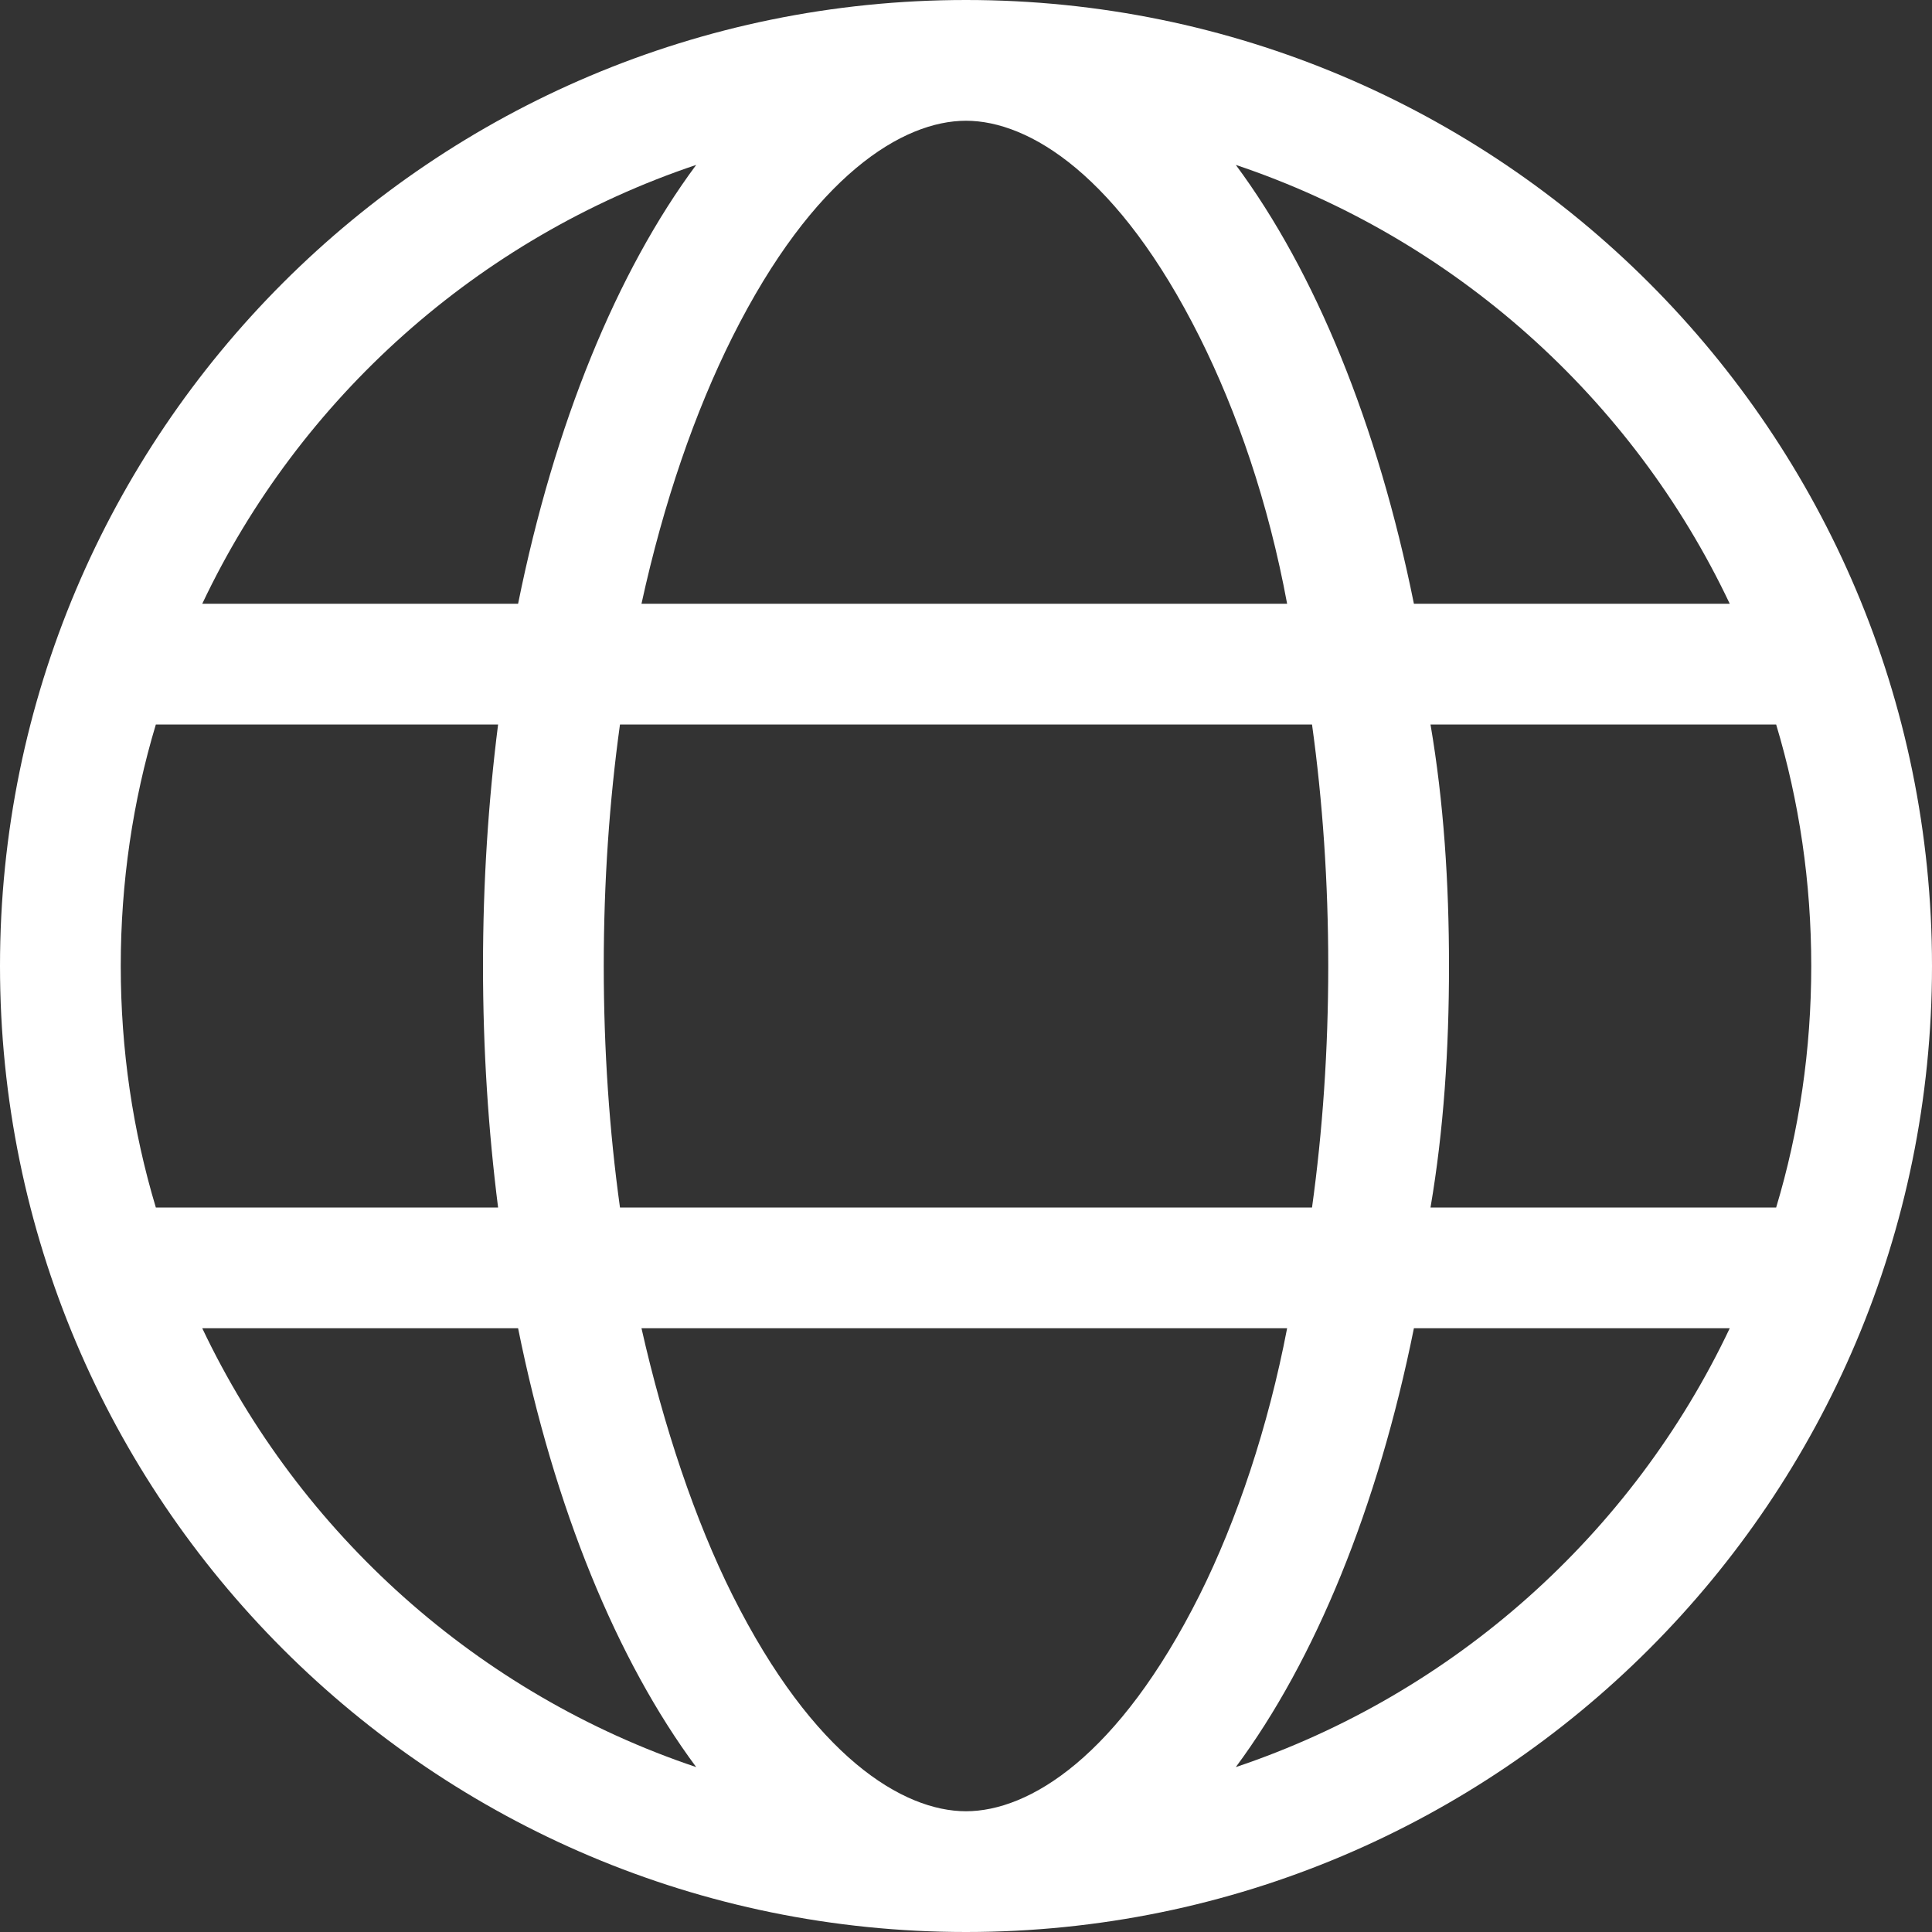 <?xml version="1.0" encoding="UTF-8"?>
<!-- Generator: Adobe Illustrator 27.1.1, SVG Export Plug-In . SVG Version: 6.00 Build 0)  -->
<svg xmlns="http://www.w3.org/2000/svg" xmlns:xlink="http://www.w3.org/1999/xlink" version="1.1" id="Livello_1" x="0px" y="0px" viewBox="0 0 512 512" style="enable-background:new 0 0 512 512;" xml:space="preserve">
<rect x="0" y="0" width="512" height="512" fill="#333333" stroke="none"/>
<style type="text/css">
	.st0{fill:#FFFFFF;}
</style>
<path class="st0" d="M256,0c141.4,0,256,114.6,256,256S397.4,512,256,512S0,397.4,0,256S114.6,0,256,0z M256,480  c16.7,0,40.4-14.4,61.9-57.3c9.9-19.8,18.2-44.6,23.2-70.7H170c5.9,26.1,14.2,50.9,24.1,70.7C215.6,465.6,239.3,480,256,480L256,480  z M164.3,320h183.4c2.8-20.2,4.3-41.7,4.3-64s-1.5-43.8-4.3-64H164.3c-2.8,20.2-4.3,41.7-4.3,64S161.5,299.8,164.3,320L164.3,320z   M341.1,160c-5-27-13.3-50.9-23.2-70.7C296.4,46.4,272.7,32,256,32s-40.4,14.4-61.9,57.3c-9.9,19.8-18.2,43.7-24.1,70.7H341.1z   M379.1,192c3.5,20.5,4.9,41.9,4.9,64s-1.4,43.5-4.9,64h91.6c6.1-20.3,9.3-41.8,9.3-64s-3.2-43.7-9.3-64H379.1z M327.5,43.7  c21,28.3,37.6,68.7,47.2,116.3h83.7C432.6,105.5,385.3,63.1,327.5,43.7L327.5,43.7z M184.5,43.7C126.7,63.1,79.4,105.5,53.6,160  h83.7C146.9,112.4,163.5,72,184.5,43.7L184.5,43.7z M32,256c0,22.2,3.2,43.7,9.3,64H132c-2.6-20.5-4-41.9-4-64s1.4-43.5,4-64H41.3  C35.2,212.3,32,233.8,32,256L32,256z M458.4,352h-83.7c-9.6,47.6-26.2,88-47.2,116.3C385.3,448.9,432.6,406.5,458.4,352z M137.3,352  H53.6c25.9,54.5,73.1,96.9,130.9,116.3C163.5,440,146.9,399.6,137.3,352L137.3,352z"></path>
</svg>
